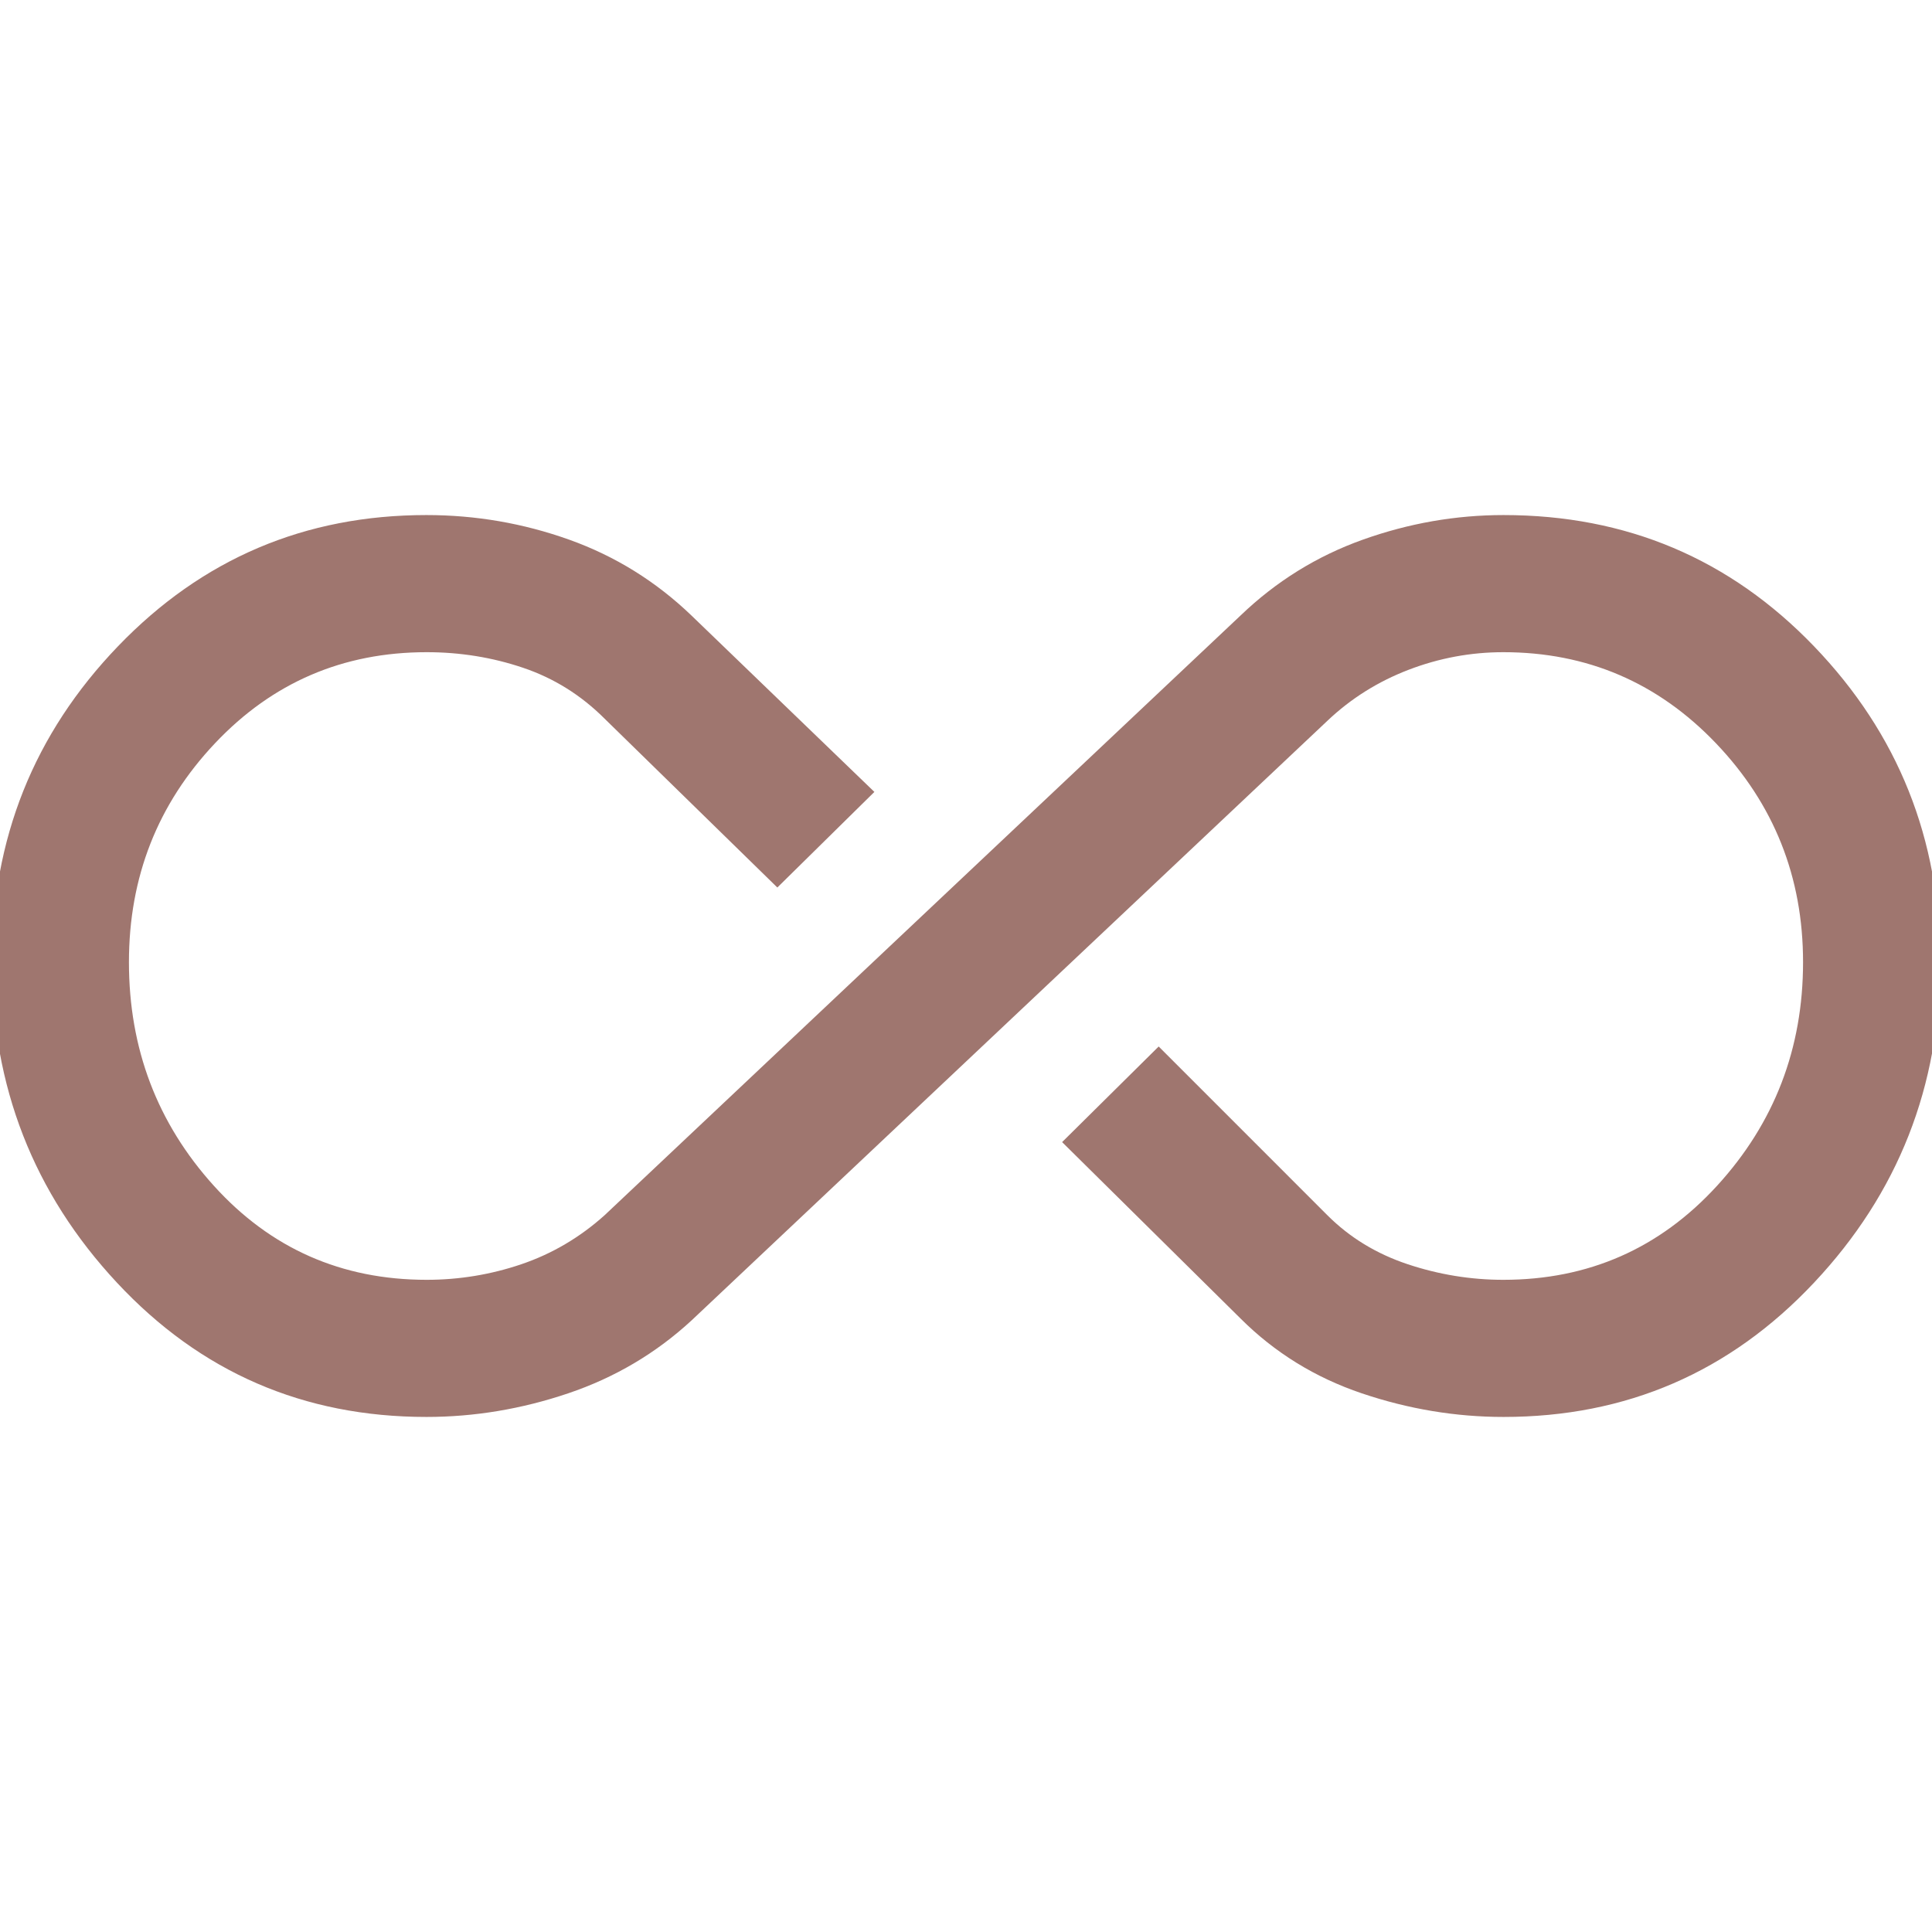 <svg fill="#9f766f" width="48px" viewBox="0 -960 960 960" height="48px" xmlns="http://www.w3.org/2000/svg"><path d="M211.89-255.93q-91.56 0-153.76-66.7-62.2-66.7-62.2-159.37 0-91.67 62.7-156.87t153.26-65.2q36.72 0 70.96 12.24 34.24 12.23 60.78 37.72l90.85 87.61-48.22 47.5-85.81-83.87q-17.51-17.52-40.46-25.29t-47.98-7.77q-62.45 0-105.19 45.27-42.75 45.27-42.75 108.75 0 64.48 42.24 111.16 42.25 46.68 105.69 46.68 24.28 0 47.12-7.76 22.83-7.77 41.25-24.28l316-298q26.54-25.49 60.78-37.72 34.24-12.24 69.96-12.24 91.56 0 154.26 65.2 62.7 65.2 62.7 156.87 0 92.67-62.7 159.37t-154.26 66.7q-35.72 0-70.46-11.74-34.74-11.73-60.28-37.22l-88.61-87.61 47.98-47.5 83.88 83.89q16.53 16.52 39.81 24.28 23.29 7.76 47.57 7.76 63.44 0 106.19-46.72 42.74-46.72 42.74-111.13 0-63.41-43.24-108.71-43.25-45.3-105.69-45.3-24.28 0-47.12 8.76-22.83 8.77-40.25 25.28l-316 298q-26.54 24.49-61.28 36.22-34.74 11.74-70.46 11.74Z"></path></svg>